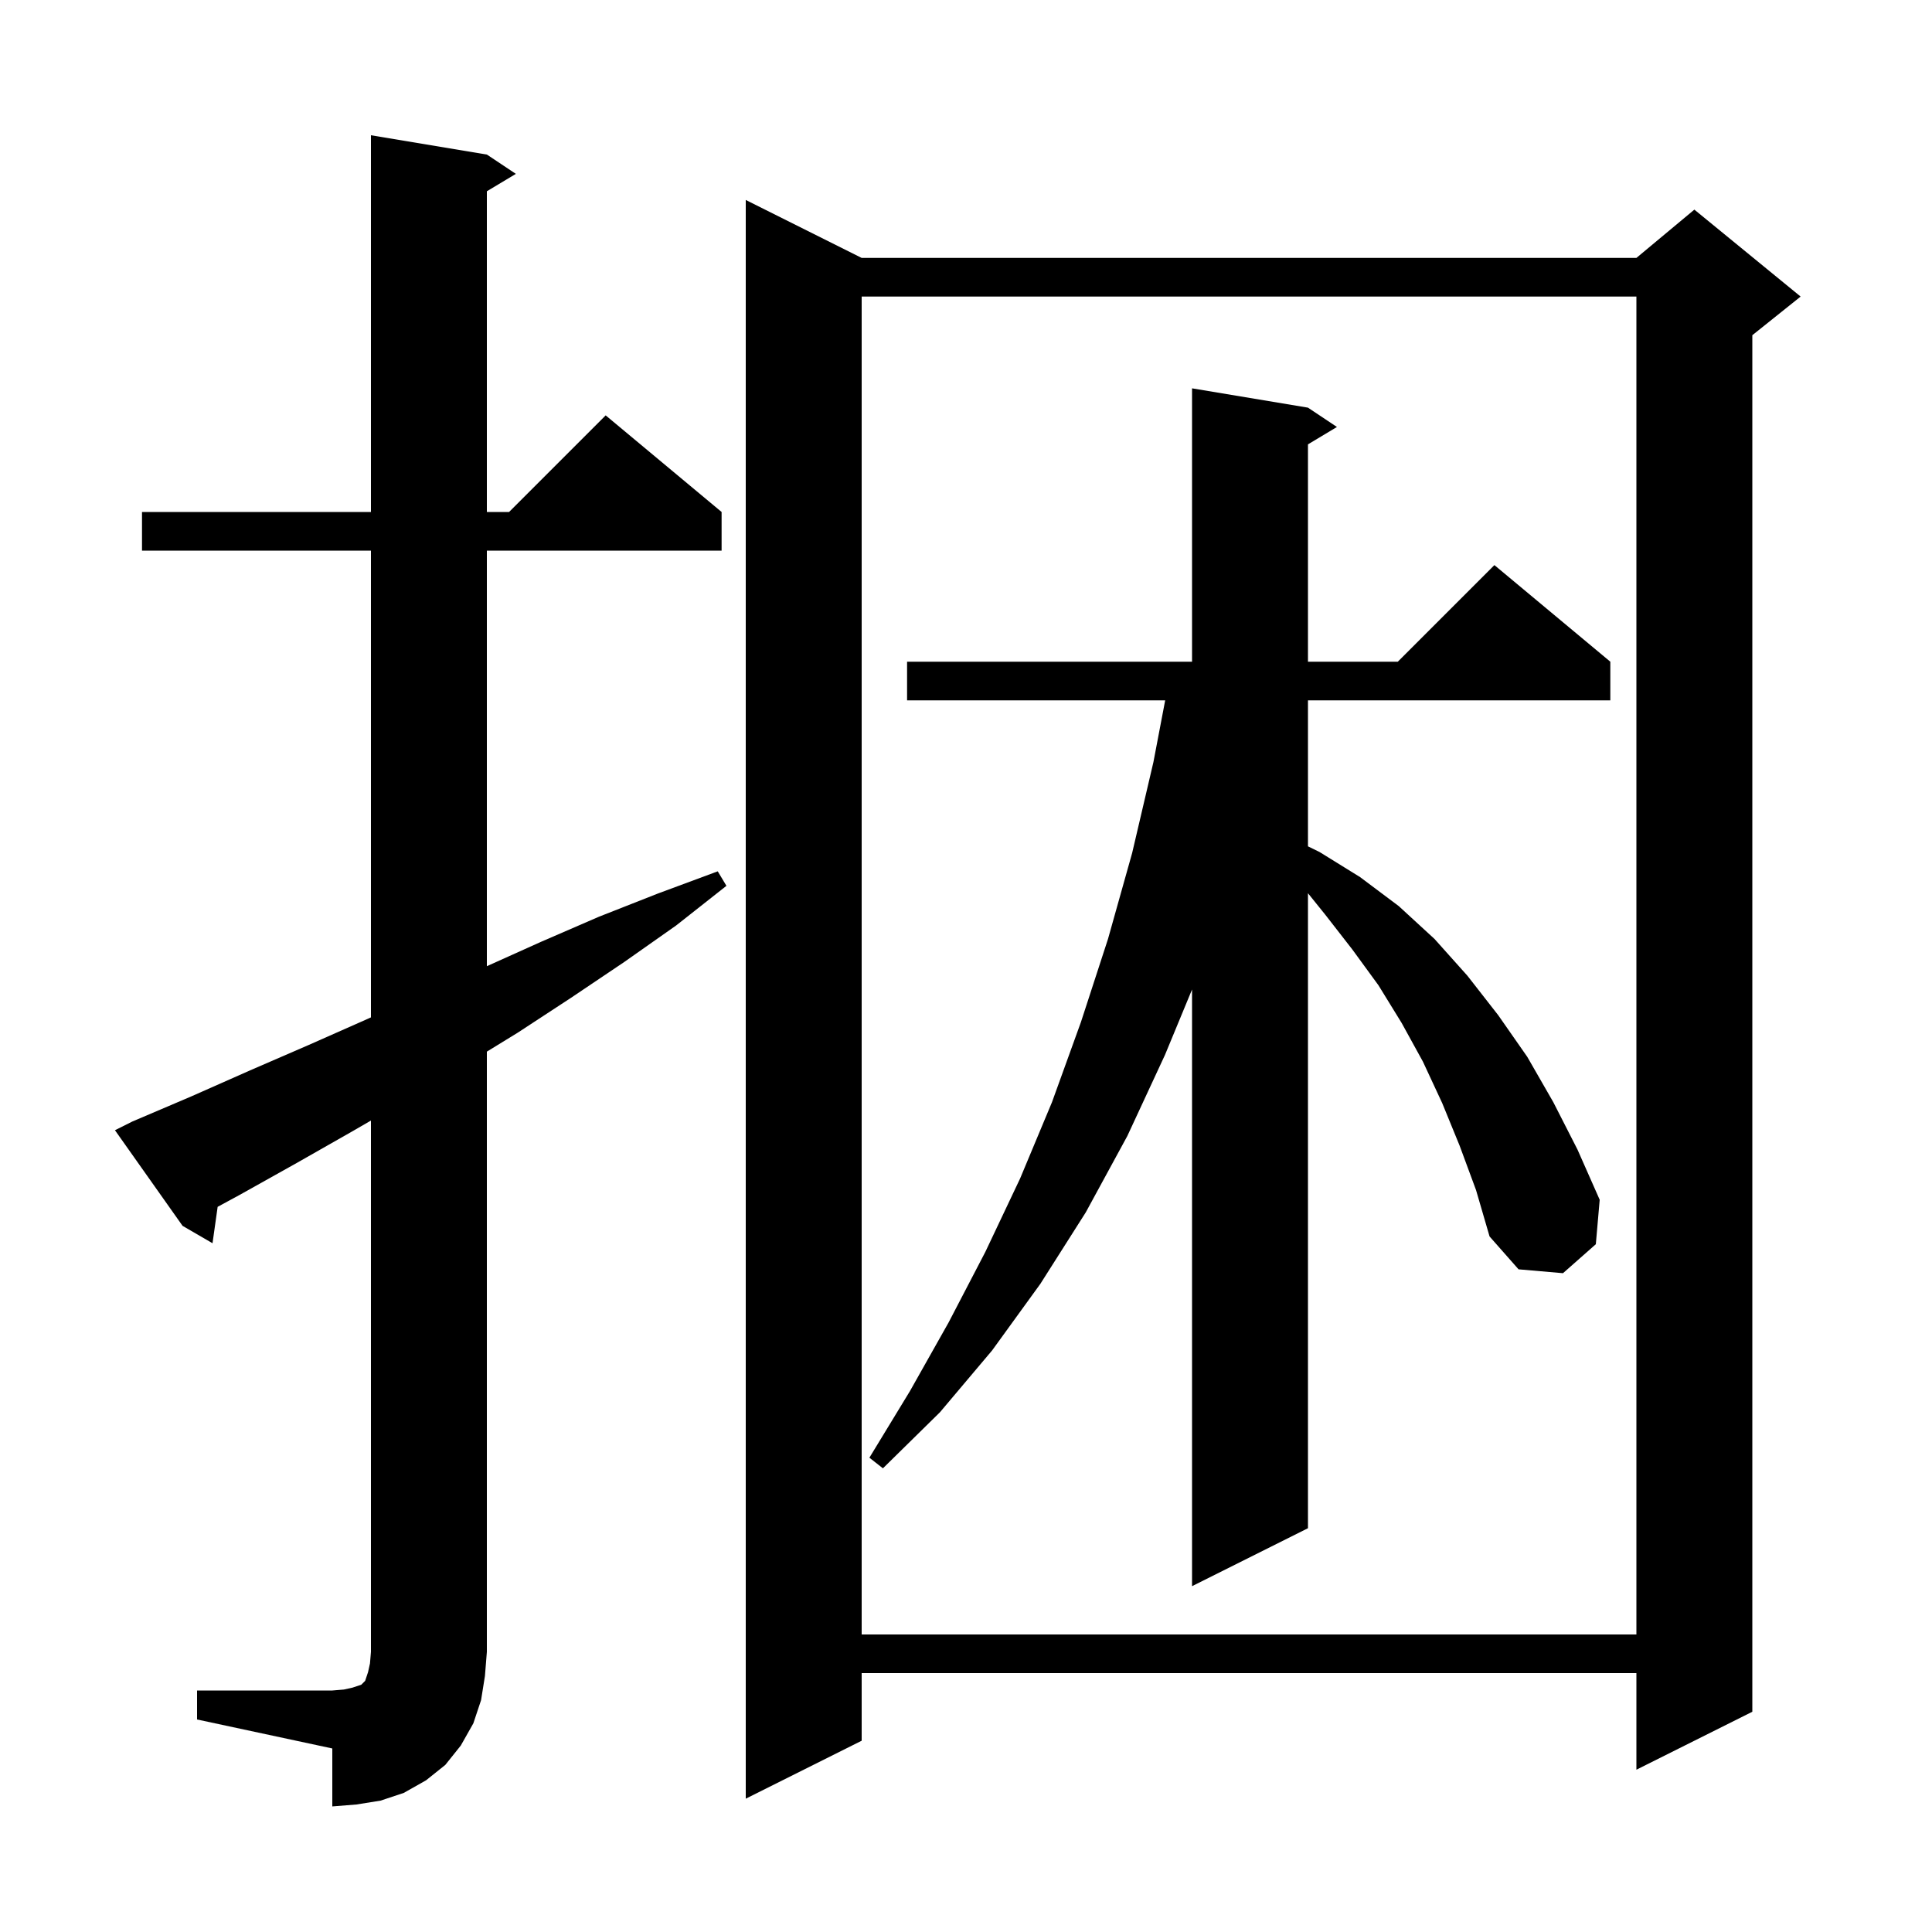 <svg xmlns="http://www.w3.org/2000/svg" xmlns:xlink="http://www.w3.org/1999/xlink" version="1.1" baseProfile="full" viewBox="0 0 200 200" width="200" height="200">
<g fill="black">
<path d="M 20.4 175.0 L 34.4 175.0 L 35.6 174.9 L 36.5 174.7 L 37.4 174.4 L 37.8 174.0 L 38.1 173.1 L 38.3 172.2 L 38.4 171.0 L 38.4 116.0 L 36.5 117.1 L 30.7 120.4 L 24.8 123.7 L 22.531 124.931 L 22.0 128.7 L 18.9 126.9 L 11.9 117.0 L 13.7 116.1 L 19.8 113.5 L 25.9 110.8 L 31.9 108.2 L 38.0 105.5 L 38.4 105.32 L 38.4 57.0 L 14.7 57.0 L 14.7 53.0 L 38.4 53.0 L 38.4 14.0 L 50.4 16.0 L 53.4 18.0 L 50.4 19.8 L 50.4 53.0 L 52.7 53.0 L 62.7 43.0 L 74.7 53.0 L 74.7 57.0 L 50.4 57.0 L 50.4 100.02 L 56.0 97.5 L 62.0 94.9 L 68.1 92.5 L 74.3 90.2 L 75.2 91.7 L 70.0 95.8 L 64.6 99.6 L 59.1 103.3 L 53.6 106.9 L 50.4 108.865 L 50.4 171.0 L 50.2 173.5 L 49.8 176.0 L 49.0 178.4 L 47.7 180.7 L 46.1 182.7 L 44.1 184.3 L 41.8 185.6 L 39.4 186.4 L 36.9 186.8 L 34.4 187.0 L 34.4 181.0 L 20.4 178.0 Z M 89.2 26.7 L 169.4 26.7 L 175.4 21.7 L 186.4 30.7 L 181.4 34.7 L 181.4 177.2 L 169.4 183.2 L 169.4 173.2 L 89.2 173.2 L 89.2 180.2 L 77.2 186.2 L 77.2 20.7 Z M 89.2 30.7 L 89.2 169.2 L 169.4 169.2 L 169.4 30.7 Z M 151.1 118.6 L 149.3 114.2 L 147.3 109.9 L 145.1 105.9 L 142.7 102.0 L 140.0 98.3 L 137.2 94.7 L 135.4 92.466 L 135.4 158.2 L 123.4 164.2 L 123.4 102.433 L 120.6 109.2 L 116.7 117.6 L 112.4 125.5 L 107.7 132.9 L 102.7 139.8 L 97.3 146.2 L 91.4 152.0 L 90.0 150.9 L 94.2 144.0 L 98.2 136.9 L 102.0 129.6 L 105.6 122.0 L 108.9 114.1 L 111.9 105.8 L 114.7 97.2 L 117.2 88.3 L 119.4 78.9 L 120.619 72.5 L 93.9 72.5 L 93.9 68.5 L 123.4 68.5 L 123.4 40.2 L 135.4 42.2 L 138.4 44.2 L 135.4 46.0 L 135.4 68.5 L 144.7 68.5 L 154.7 58.5 L 166.7 68.5 L 166.7 72.5 L 135.4 72.5 L 135.4 87.613 L 136.6 88.2 L 140.8 90.8 L 144.8 93.8 L 148.5 97.2 L 151.9 101.0 L 155.1 105.1 L 158.1 109.4 L 160.8 114.1 L 163.3 119.0 L 165.6 124.2 L 165.2 128.8 L 161.8 131.8 L 157.2 131.4 L 154.2 128.0 L 152.8 123.2 Z " />
</g>
</svg>
